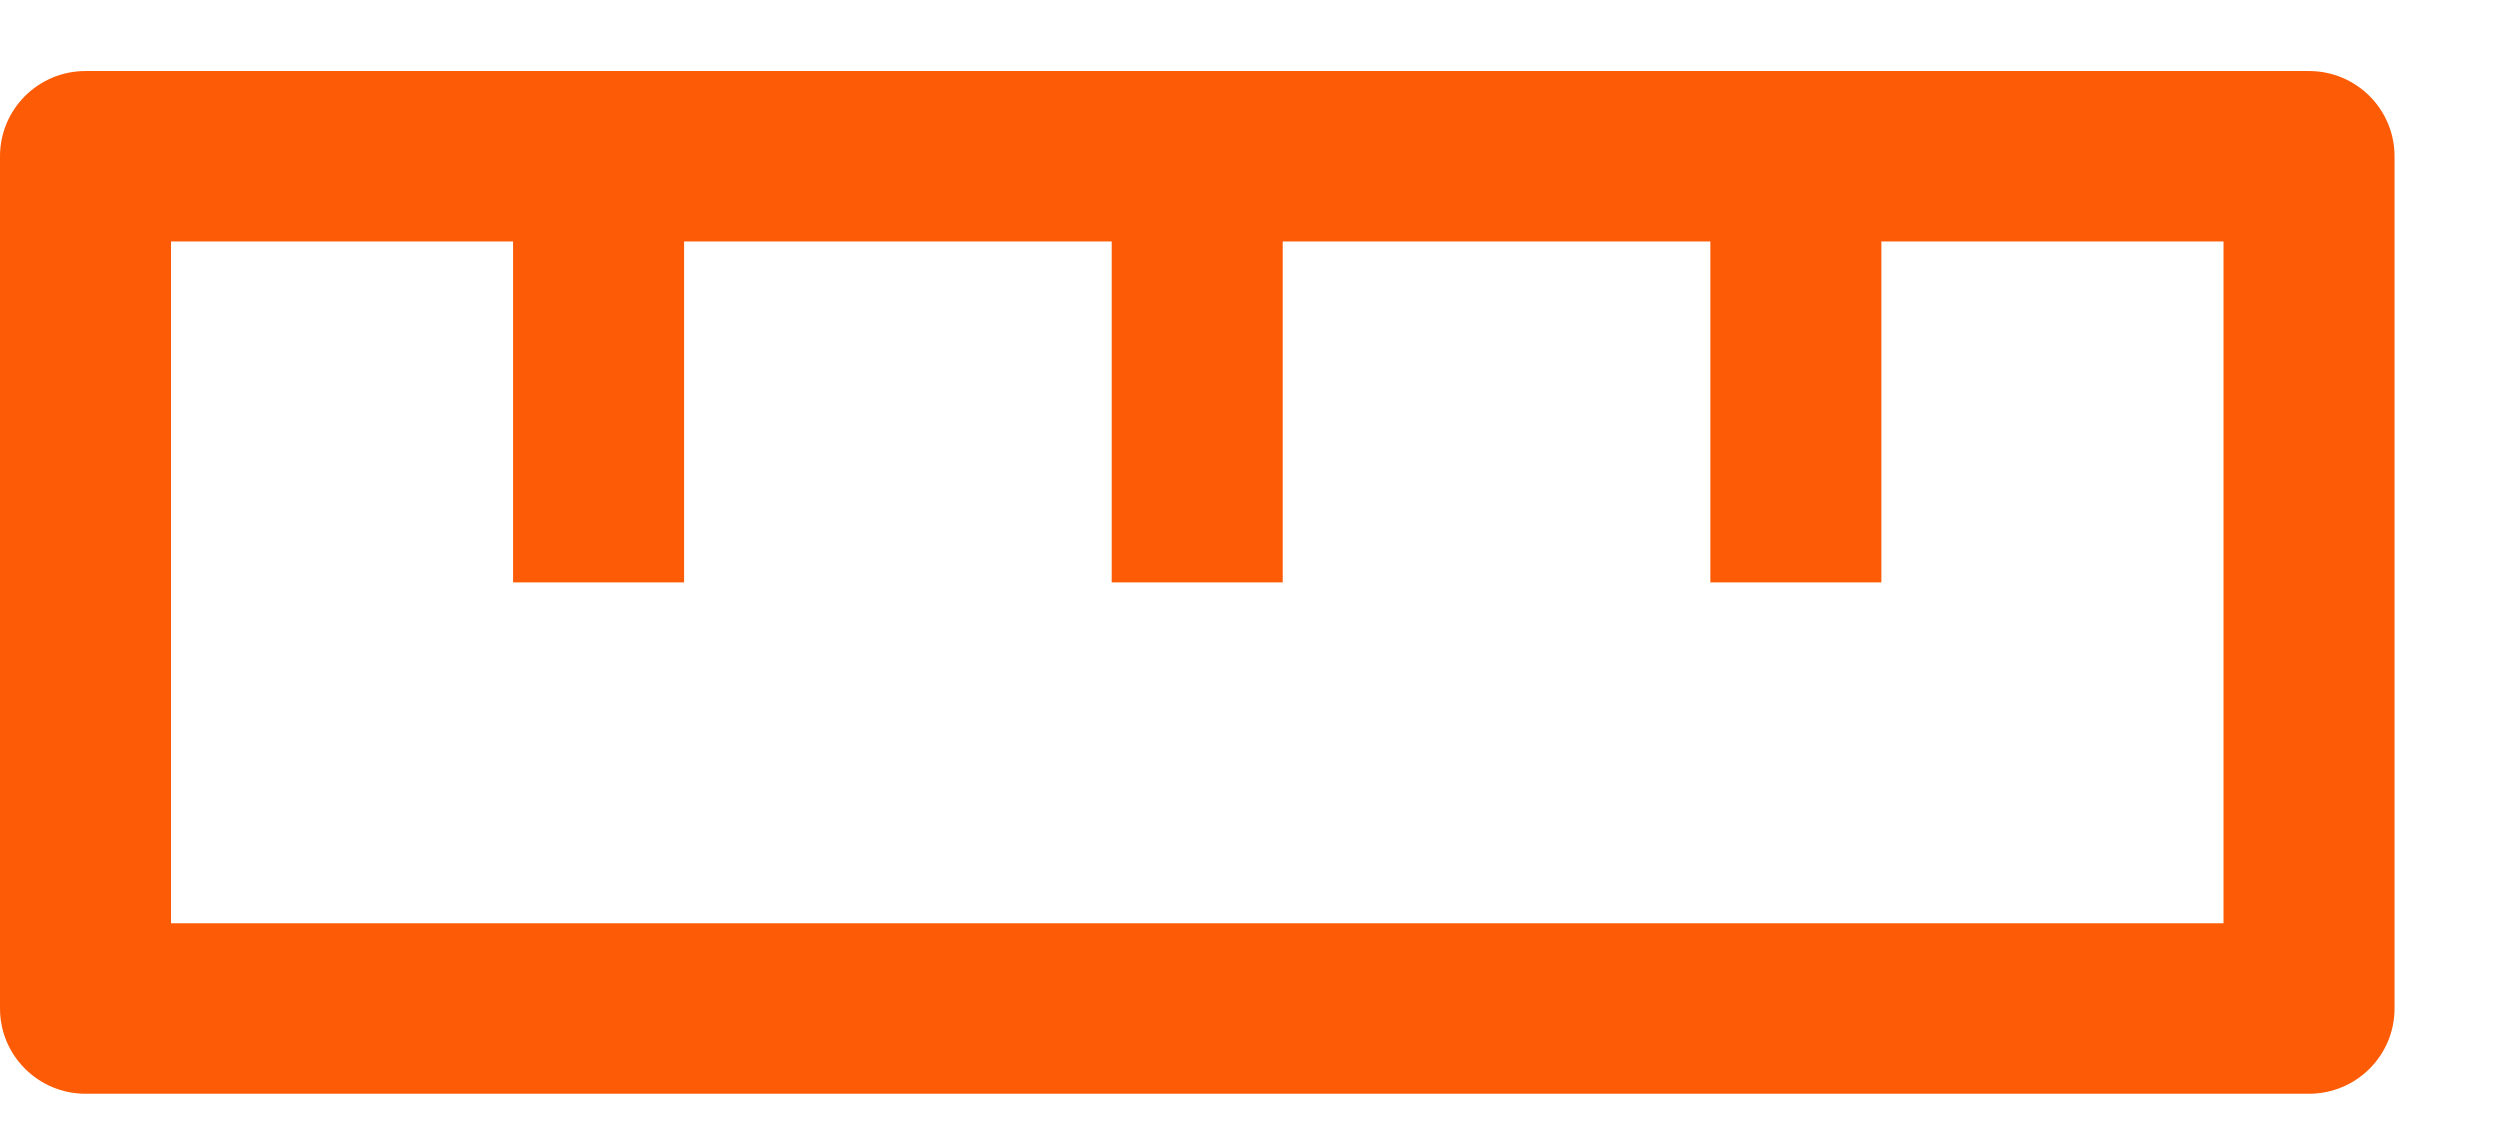 <?xml version="1.0" encoding="UTF-8"?>
<svg width="22px" height="10px" viewBox="0 0 22 10" version="1.1" xmlns="http://www.w3.org/2000/svg" xmlns:xlink="http://www.w3.org/1999/xlink">
    <title>Shape</title>
    <g id="Pages" stroke="none" stroke-width="1" fill="none" fill-rule="evenodd">
        <g id="TFO_Product_Detail-1.0-D" transform="translate(-766, -625)" fill="#FD5B05" fill-rule="nonzero">
            <g id="Stacked-Group-4" transform="translate(134, 478)">
                <g transform="translate(632, 0)" id="Stacked-Group-2">
                    <g id="Stacked-Group-7" transform="translate(0, 96)">
                        <g id="Group-4" transform="translate(0, 40)">
                            <path d="M20.319,11.625 L0.753,11.625 C0.337,11.625 0,11.961 0,12.375 L0,19.875 C0,20.289 0.337,20.625 0.753,20.625 L20.319,20.625 C20.735,20.625 21.072,20.289 21.072,19.875 L21.072,12.375 C21.072,11.961 20.735,11.625 20.319,11.625 Z M19.567,19.125 L1.505,19.125 L1.505,13.125 L4.515,13.125 L4.515,16.125 L6.02,16.125 L6.02,13.125 L9.783,13.125 L9.783,16.125 L11.288,16.125 L11.288,13.125 L15.051,13.125 L15.051,16.125 L16.556,16.125 L16.556,13.125 L19.567,13.125 L19.567,19.125 Z" id="Shape"></path>
                        </g>
                    </g>
                </g>
            </g>
        </g>
    </g>
</svg>